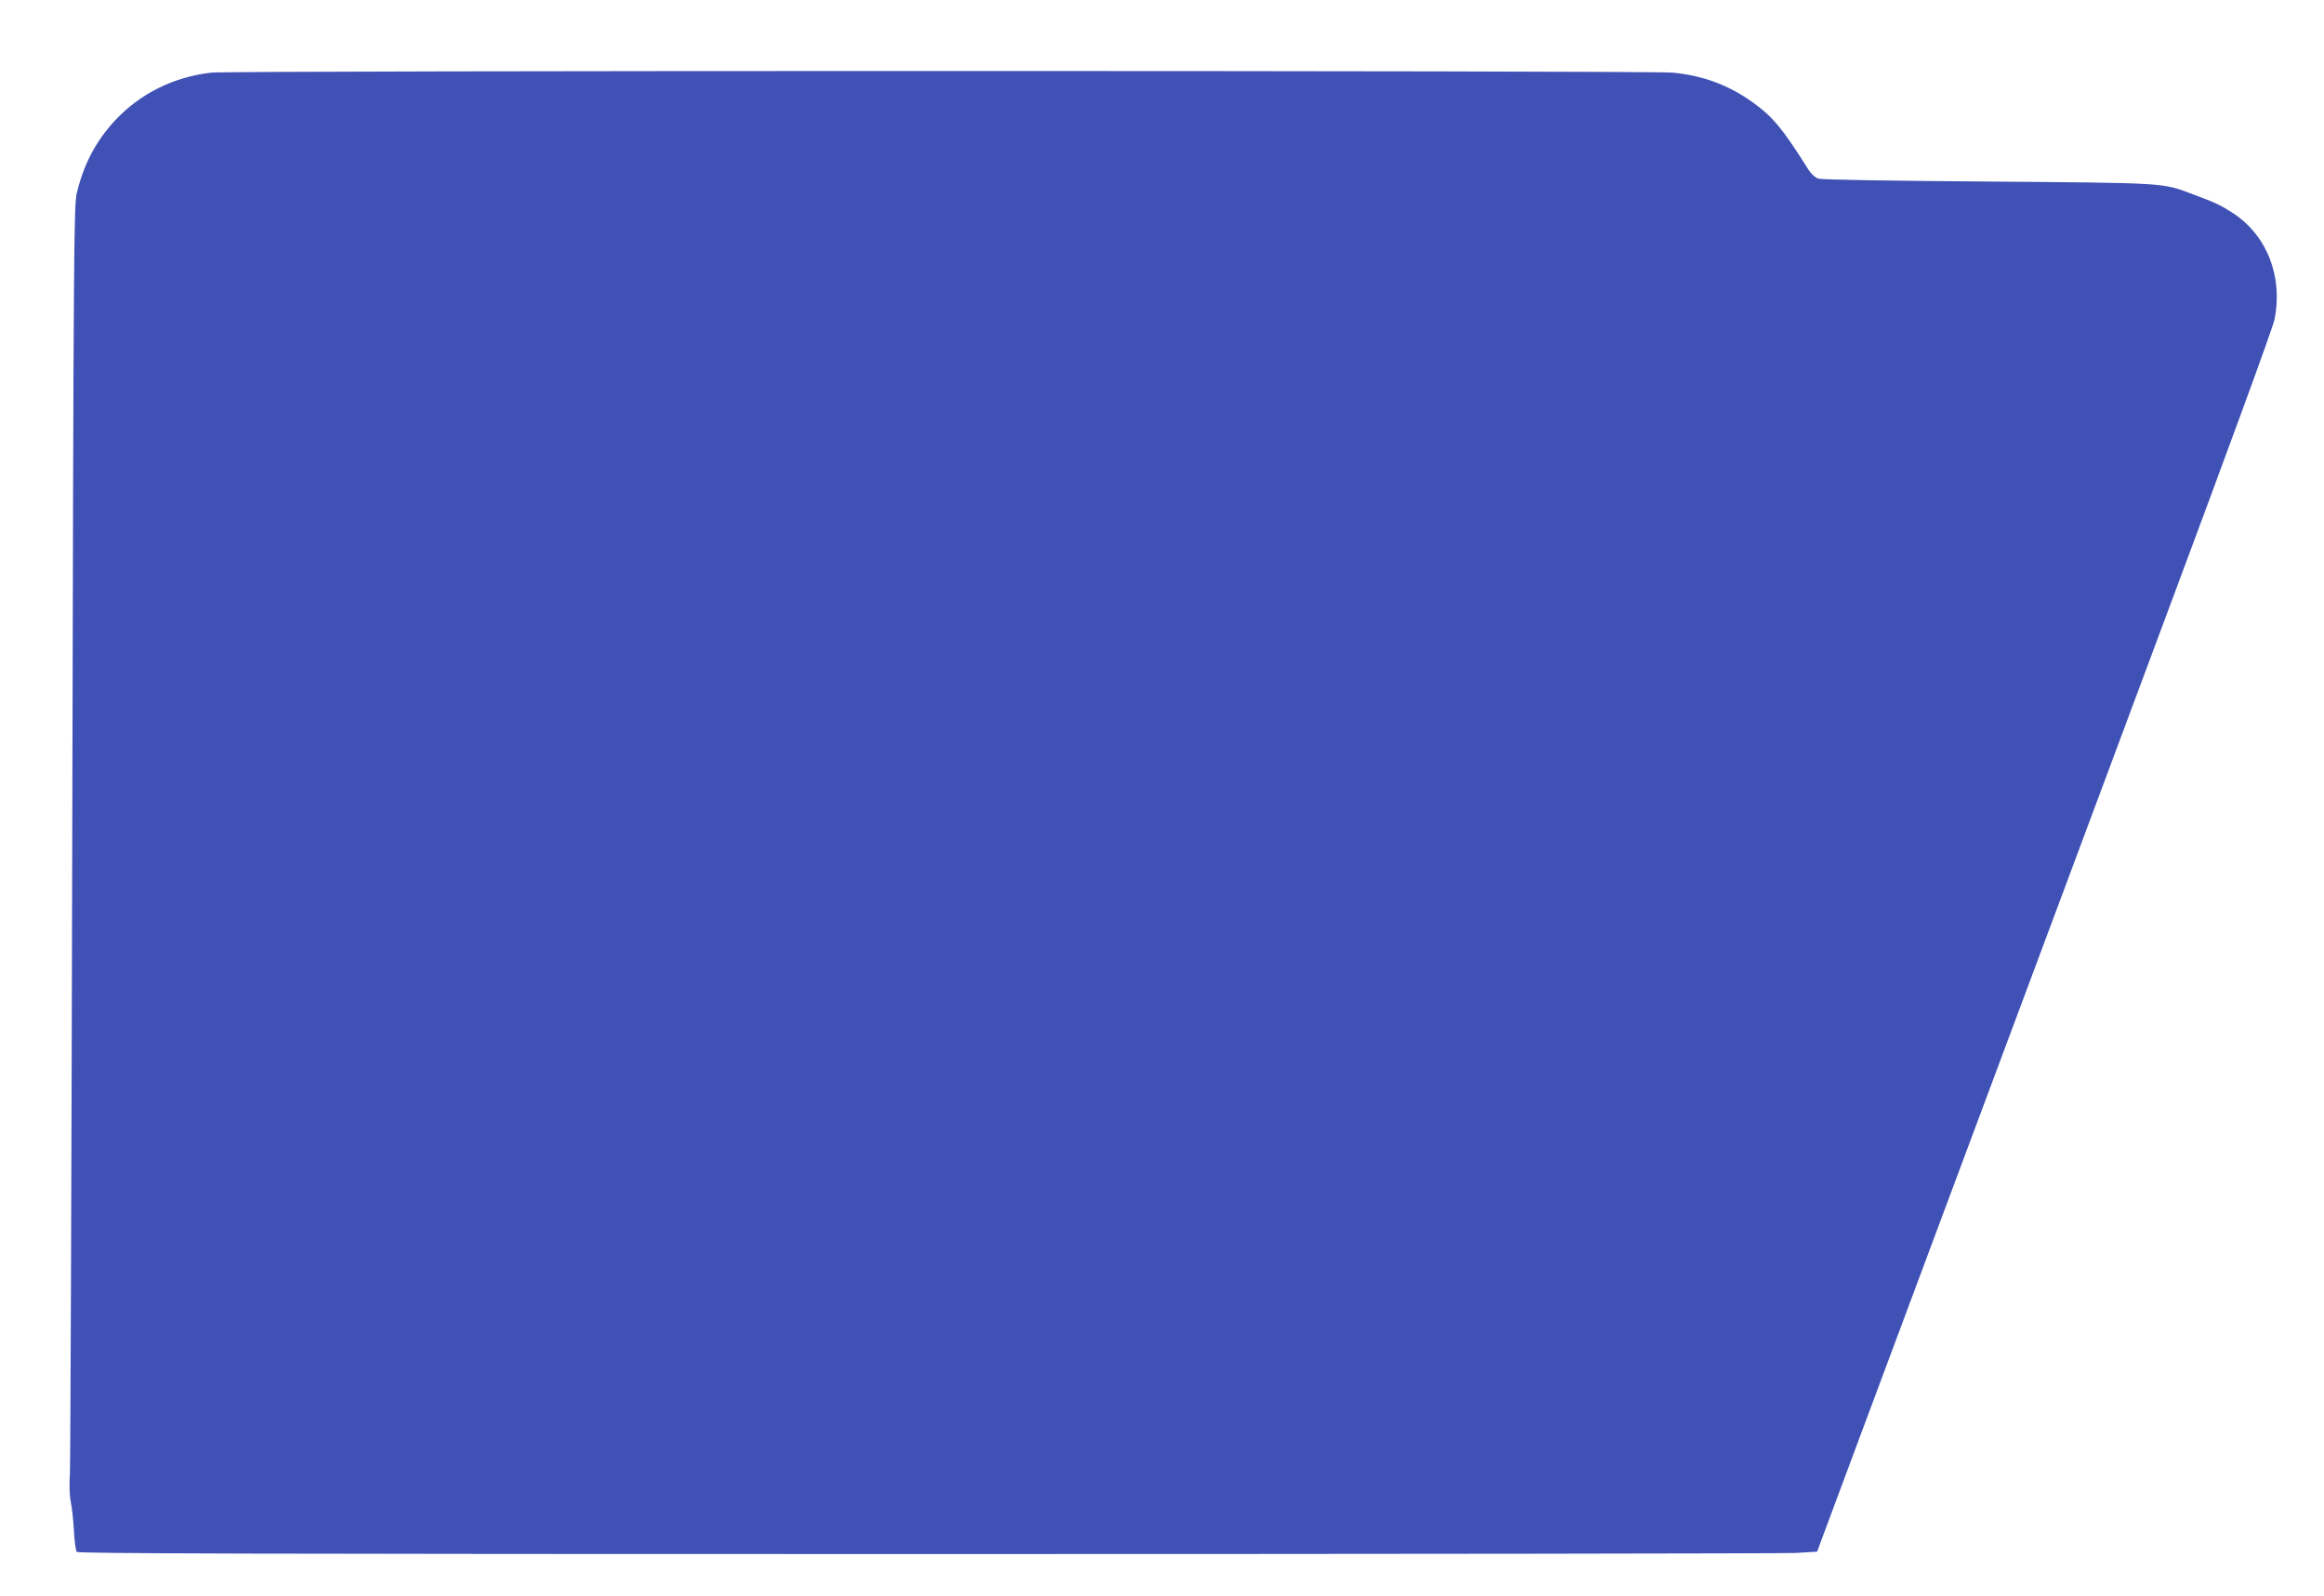<?xml version="1.0" standalone="no"?>
<!DOCTYPE svg PUBLIC "-//W3C//DTD SVG 20010904//EN"
 "http://www.w3.org/TR/2001/REC-SVG-20010904/DTD/svg10.dtd">
<svg version="1.0" xmlns="http://www.w3.org/2000/svg"
 width="1280pt" height="879pt" viewBox="0 0 1280 879"
 preserveAspectRatio="xMidYMid meet">
<g transform="translate(0,879) scale(0.1,-0.1)"
fill="#3f51b5" stroke="none">
<path d="M1165 8390 c-207 -23 -393 -115 -532 -264 -105 -114 -171 -238 -210
-399 -16 -68 -18 -284 -25 -3512 -4 -1892 -10 -3486 -13 -3543 -4 -63 -2 -123
5 -155 6 -29 14 -99 17 -157 3 -58 10 -111 16 -118 7 -9 955 -12 4677 -12
2567 0 4721 3 4787 6 l121 7 235 631 c130 347 432 1158 672 1801 240 644 698
1869 1016 2724 336 900 587 1585 596 1630 48 234 -39 461 -225 585 -71 46 -98
59 -227 107 -168 63 -136 61 -1125 69 -546 4 -917 10 -935 16 -19 7 -41 27
-60 58 -137 218 -191 283 -301 362 -134 96 -275 148 -442 164 -126 12 -7936
12 -8047 0z"/>
</g>
</svg>
